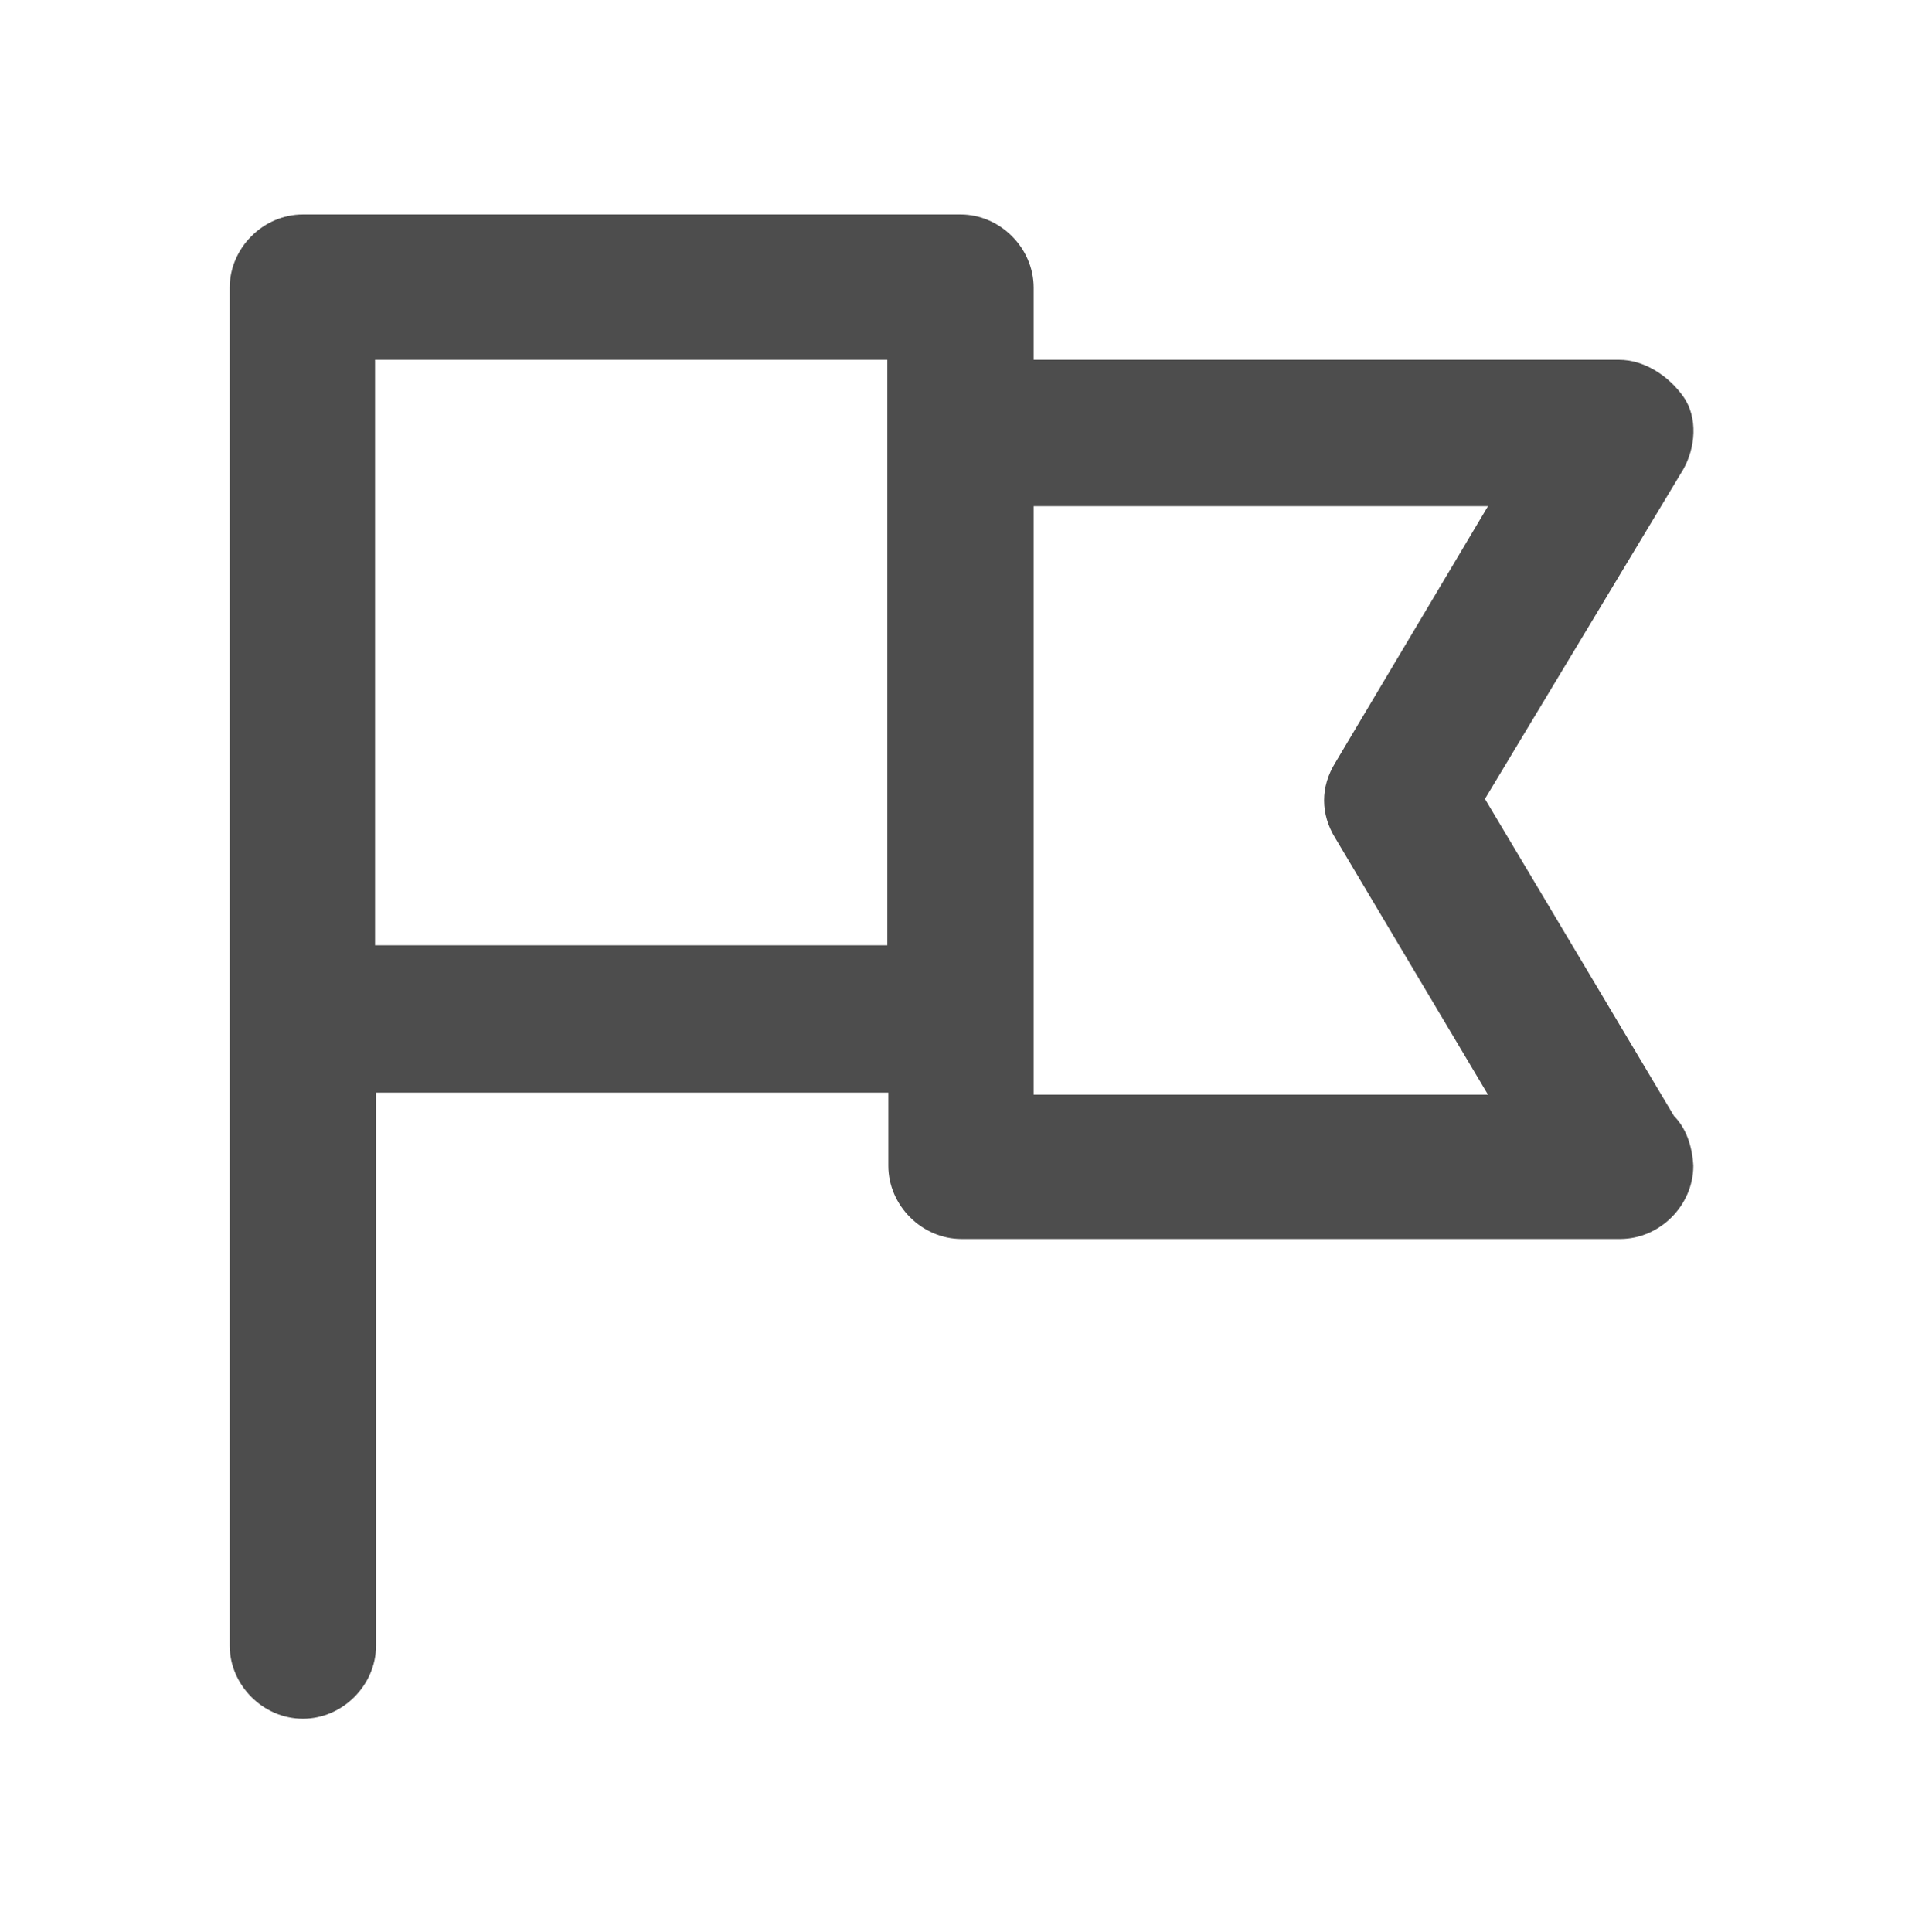 <?xml version="1.0" encoding="utf-8"?>
<!-- Generator: Adobe Illustrator 23.0.1, SVG Export Plug-In . SVG Version: 6.00 Build 0)  -->
<svg version="1.1" xmlns="http://www.w3.org/2000/svg" xmlns:xlink="http://www.w3.org/1999/xlink" x="0px" y="0px"
	 viewBox="0 0 18.91 19.01" style="enable-background:new 0 0 18.91 19.01;" xml:space="preserve">
<style type="text/css">
	.st0{fill:#E3E3E3;}
	.st1{fill:#F0F0F1;}
	.st2{fill:#E7E7E6;}
	.st3{fill:#D2D4D4;}
	.st4{fill:#686969;}
	.st5{fill:#70B04A;}
	.st6{fill:#DAA754;}
	.st7{fill:#D2655D;}
	.st8{fill:url(#SVGID_1_);}
	.st9{fill:url(#SVGID_2_);}
	.st10{fill:url(#SVGID_3_);}
	.st11{fill:url(#SVGID_4_);}
	.st12{fill:url(#SVGID_5_);}
	.st13{fill:url(#SVGID_6_);}
	.st14{fill:url(#SVGID_7_);}
	.st15{fill:url(#SVGID_8_);}
	.st16{fill:url(#SVGID_9_);}
	.st17{fill:url(#SVGID_10_);}
	.st18{fill:url(#SVGID_11_);}
	.st19{fill:url(#SVGID_12_);}
	.st20{fill:#4D4D4D;}
	.st21{fill:url(#SVGID_13_);}
	.st22{fill:url(#SVGID_14_);}
	.st23{fill:#0090D4;}
	.st24{fill:#2C2A2D;}
	.st25{fill:none;stroke:#B9B9B9;stroke-miterlimit:10;}
	.st26{fill:none;stroke:#0090D4;stroke-width:2;stroke-miterlimit:10;}
	.st27{fill:none;stroke:#0090D4;stroke-width:1.826;stroke-miterlimit:10;}
	.st28{fill:none;stroke:#0090D4;stroke-miterlimit:10;}
	.st29{opacity:0.6;}
	.st30{fill:#FF0000;}
	.st31{fill:none;stroke:#4D4D4D;stroke-width:1.3;stroke-miterlimit:10;}
	.st32{fill:#FFFFFF;}
	.st33{fill:#B9B9B9;}
	.st34{fill-rule:evenodd;clip-rule:evenodd;fill:#B9B9B9;}
	.st35{fill:#4EB76F;}
	.st36{fill:#EE5A5A;}
	.st37{fill:#EDC119;}
	.st38{fill:#670D28;}
	.st39{fill:#45210C;}
	.st40{fill:#FF9A80;}
	.st41{fill:#FF9F80;}
	.st42{fill:#2D92BC;}
	.st43{fill:#674430;}
	.st44{fill:#FBFBFB;}
	.st45{fill:#2B140D;}
	.st46{fill:#551022;}
	.st47{fill:#670E29;}
	.st48{fill:#45220D;}
	.st49{fill:#FFFFFB;}
	.st50{fill:#ED8D73;}
	.st51{fill:#FF9E80;}
	.st52{fill:#FB8A73;}
	.st53{fill:#F5F4F1;}
	.st54{fill:#E8DAD9;}
	.st55{fill:#ECE8E6;}
	.st56{fill:#E9DFDE;}
	.st57{fill:#E5D8D7;}
	.st58{fill:#E5D7D4;}
	.st59{fill:#582914;}
	.st60{fill:#F1CDB9;}
	.st61{fill:#E6D9D9;}
	.st62{fill:#6E3137;}
	.st63{fill:#F9E2CB;}
	.st64{fill:#6E4A3C;}
	.st65{fill:#F9F3DC;}
	.st66{fill:#69122C;}
	.st67{fill:#E7DFDF;}
	.st68{fill:#570F23;}
	.st69{fill:#2B140E;}
	.st70{fill:#FF8871;}
	.st71{fill:#542B14;}
	.st72{fill:#35160A;}
	.st73{fill:#E4E3E1;}
	.st74{fill:#E4E2E0;}
	.st75{fill:#EFE1CB;}
	.st76{fill:#F8BDAF;}
	.st77{fill:#F5C6A9;}
	.st78{fill:#F7C0A3;}
	.st79{fill:#60220F;}
	.st80{fill:#532C14;}
	.st81{fill:#532C15;}
	.st82{fill:#512B14;}
	.st83{fill:#4F2A15;}
	.st84{fill:#690E27;}
	.st85{fill:#714F39;}
	.st86{fill:#E5E2E0;}
	.st87{fill:#2D73A7;}
	.st88{fill:#E1DEDD;}
	.st89{fill:#F73C2D;}
	.st90{fill:#FBFAE7;}
	.st91{fill:#793644;}
	.st92{fill:#FB8871;}
	.st93{fill:#FBFAE6;}
	.st94{fill:#F99D80;}
	.st95{fill:#EB8C73;}
	.st96{fill:#E1D3D1;}
	.st97{fill:#612329;}
	.st98{fill:#D1BFBF;}
	.st99{fill:#F4F2E0;}
	.st100{fill:#E68D75;}
	.st101{fill:#F7A388;}
	.st102{fill:#EFE3E5;}
	.st103{fill:#621228;}
	.st104{fill:#673021;}
	.st105{fill:#662F22;}
	.st106{fill:#FAFAF8;}
	.st107{fill:#52190E;}
	.st108{fill:#521A0D;}
	.st109{fill:#F3F3F1;}
	.st110{fill:#FBC1B0;}
	.st111{fill:#30140E;}
	.st112{fill:#E6E0DE;}
	.st113{fill:#E0DEDD;}
	.st114{fill:#F5F6F4;}
	.st115{fill:#2F160F;}
	.st116{fill:#F7EDEB;}
	.st117{fill:#FAF9F8;}
	.st118{fill:#E3E2E2;}
	.st119{fill:#ECECEB;}
	.st120{fill:#F1F2F1;}
	.st121{fill:#FA9A80;}
	.st122{fill:#F7F8F7;}
	.st123{fill:#2C150F;}
	.st124{fill:#462412;}
	.st125{fill:#6B1228;}
	.st126{fill:#A59394;}
	.st127{fill:#FB9D80;}
	.st128{fill:#F98872;}
	.st129{fill:#FAFAF9;}
	.st130{fill:#F9B4A8;}
	.st131{fill:#F98773;}
	.st132{fill:#F2F0EE;}
	.st133{fill:#F9F9F8;}
	.st134{fill:#3A1713;}
	.st135{fill:#902925;}
	.st136{fill:#DEDCD9;}
	.st137{fill:#FAAEA2;}
	.st138{fill:#D9D6D5;}
	.st139{fill:#DCDBD9;}
	.st140{fill:#A48076;}
	.st141{fill:#FA9980;}
	.st142{fill:#532E25;}
	.st143{fill:#1F282B;}
	.st144{fill:#763C2A;}
	.st145{fill:#FB3A01;}
	.st146{fill:#FBA509;}
	.st147{fill:#A90B4A;}
	.st148{fill:#1AC7C1;}
	.st149{fill:#C7968C;}
	.st150{fill:#E5E5E4;}
	.st151{fill:#F9B839;}
	.st152{fill:#E4B4A5;}
	.st153{fill:#FAFAFA;}
	.st154{fill:#CB8976;}
	.st155{fill:#B87F66;}
	.st156{fill:#613F2F;}
	.st157{fill:#FBC56C;}
	.st158{fill:#CC8976;}
	.st159{fill:#AB7660;}
	.st160{fill:#FB997F;}
	.st161{fill:#B5B4B4;}
	.st162{fill:#733829;}
	.st163{fill:#FBD4A5;}
	.st164{fill:#774E3C;}
	.st165{fill:#FA8973;}
	.st166{fill:#828282;}
	.st167{fill:#FAB261;}
	.st168{fill:#E5E5E5;}
	.st169{fill:#03D4CF;}
	.st170{fill:#F94007;}
	.st171{fill:none;stroke:#4D4D4D;stroke-width:1.394;stroke-miterlimit:10;}
	.st172{fill:none;stroke:#008FD3;stroke-width:2;stroke-miterlimit:10;}
	.st173{fill:none;stroke:#008FD3;stroke-width:1.826;stroke-miterlimit:10;}
	.st174{fill:#008FD3;}
	.st175{fill:none;stroke:#008FD3;stroke-miterlimit:10;}
	.st176{fill:none;stroke:#4D4D4D;stroke-width:1.238;stroke-linecap:round;stroke-linejoin:round;}
	.st177{fill:none;stroke:#4D4D4D;stroke-width:1.238;stroke-linecap:round;stroke-linejoin:round;stroke-dasharray:0.106,3.223;}
	.st178{fill:none;stroke:#4D4D4D;stroke-width:1.238;stroke-linecap:round;stroke-linejoin:round;stroke-dasharray:0.106,3.22;}
	.st179{fill:none;stroke:#4D4D4D;stroke-miterlimit:10;}
	.st180{fill:#4D4D4D;stroke:#4D4D4D;stroke-width:0.75;stroke-miterlimit:10;}
	.st181{opacity:0.9;fill:none;stroke:#0093D7;stroke-width:0.783;stroke-miterlimit:10;}
	.st182{fill:#516C9B;}
	.st183{fill:#3452DC;}
	.st184{fill:#FF9500;}
	.st185{clip-path:url(#SVGID_20_);}
	.st186{fill:none;stroke:#FFFFFF;stroke-width:3;stroke-miterlimit:10;}
	.st187{clip-path:url(#SVGID_22_);}
	.st188{fill:#FA9E80;}
	.st189{fill:#6B2407;}
	.st190{fill:#EDE0C1;}
	.st191{fill:#FA8D76;}
	.st192{fill:#FB9A80;}
	.st193{fill:#FAFAE6;}
	.st194{fill:#C49B7C;}
	.st195{clip-path:url(#SVGID_24_);}
	.st196{clip-path:url(#SVGID_26_);}
	.st197{fill:#FB3945;}
	.st198{fill:#FFC398;}
	.st199{fill:#376684;}
	.st200{fill:#325E7F;}
	.st201{fill:#154F33;}
	.st202{fill:#68686B;}
	.st203{fill:#FB987F;}
	.st204{fill:#3D4A54;}
	.st205{fill:#F7846E;}
	.st206{fill:#94979A;}
	.st207{fill:#E0E0E0;}
	.st208{fill:#323F49;}
	.st209{fill:#73392A;}
	.st210{fill:#2A2F32;}
	.st211{fill:none;stroke:#4D4D4D;stroke-width:2.074;stroke-linecap:round;stroke-linejoin:round;stroke-miterlimit:10;}
	.st212{fill:#0092D6;}
	.st213{fill:#0093D7;}
	.st214{fill:none;stroke:#0093D7;stroke-width:2.074;stroke-linecap:round;stroke-linejoin:round;stroke-miterlimit:10;}
	.st215{clip-path:url(#SVGID_28_);}
	.st216{clip-path:url(#SVGID_30_);}
	.st217{fill:#6A3BDC;}
	.st218{fill:#938078;}
	.st219{fill:#837268;}
	.st220{fill:#F7524D;}
	.st221{fill:#EF9B7F;}
	.st222{fill:#59231A;}
	.st223{fill:#E64949;}
	.st224{fill:#733D34;}
	.st225{fill:#E78D78;}
	.st226{fill:#FBD1A5;}
	.st227{fill:#FFFBFB;}
	.st228{fill:#FFC672;}
	.st229{fill:#FABB6B;}
	.st230{fill:#333942;}
	.st231{fill:#3C3E4A;}
	.st232{fill:#A4A19E;}
	.st233{clip-path:url(#SVGID_32_);}
	.st234{clip-path:url(#SVGID_34_);}
	.st235{clip-path:url(#SVGID_36_);}
	.st236{clip-path:url(#SVGID_38_);}
	.st237{clip-path:url(#SVGID_40_);}
	.st238{clip-path:url(#SVGID_42_);}
	.st239{clip-path:url(#SVGID_44_);}
	.st240{clip-path:url(#SVGID_46_);}
	.st241{clip-path:url(#SVGID_48_);}
	.st242{clip-path:url(#SVGID_50_);}
	.st243{clip-path:url(#SVGID_52_);}
	.st244{clip-path:url(#SVGID_54_);}
	.st245{clip-path:url(#SVGID_56_);}
	.st246{fill:#000526;}
	.st247{clip-path:url(#SVGID_58_);}
	.st248{clip-path:url(#SVGID_60_);}
	.st249{clip-path:url(#SVGID_62_);}
	.st250{clip-path:url(#SVGID_64_);}
	.st251{clip-path:url(#SVGID_66_);}
	.st252{clip-path:url(#SVGID_68_);}
	.st253{fill:none;stroke:#0092D6;stroke-width:2;stroke-miterlimit:10;}
</style>
<g id="Capa_2">
</g>
<g id="Layer_1">
	<path class="st20" d="M16.47,10.98l-1.86-3.12l1.95-3.24c0.12-0.21,0.15-0.51,0-0.72s-0.39-0.36-0.63-0.36h-5.76V2.83
		c0-0.39-0.33-0.72-0.72-0.72H2.98c-0.39,0-0.72,0.33-0.72,0.72v7.2v6.16c0,0.39,0.33,0.72,0.72,0.72s0.72-0.33,0.72-0.72v-5.44
		h5.04v0.72c0,0.39,0.33,0.72,0.72,0.72h6.48l0,0c0.39,0,0.72-0.33,0.72-0.72C16.65,11.28,16.59,11.1,16.47,10.98z M3.69,9.3V3.54
		h5.04v0.72V9.3L3.69,9.3z M10.17,10.74v-0.72V4.98h4.47l-1.5,2.52c-0.15,0.24-0.15,0.51,0,0.75l1.5,2.52h-4.47V10.74z"/>
</g>
</svg>
